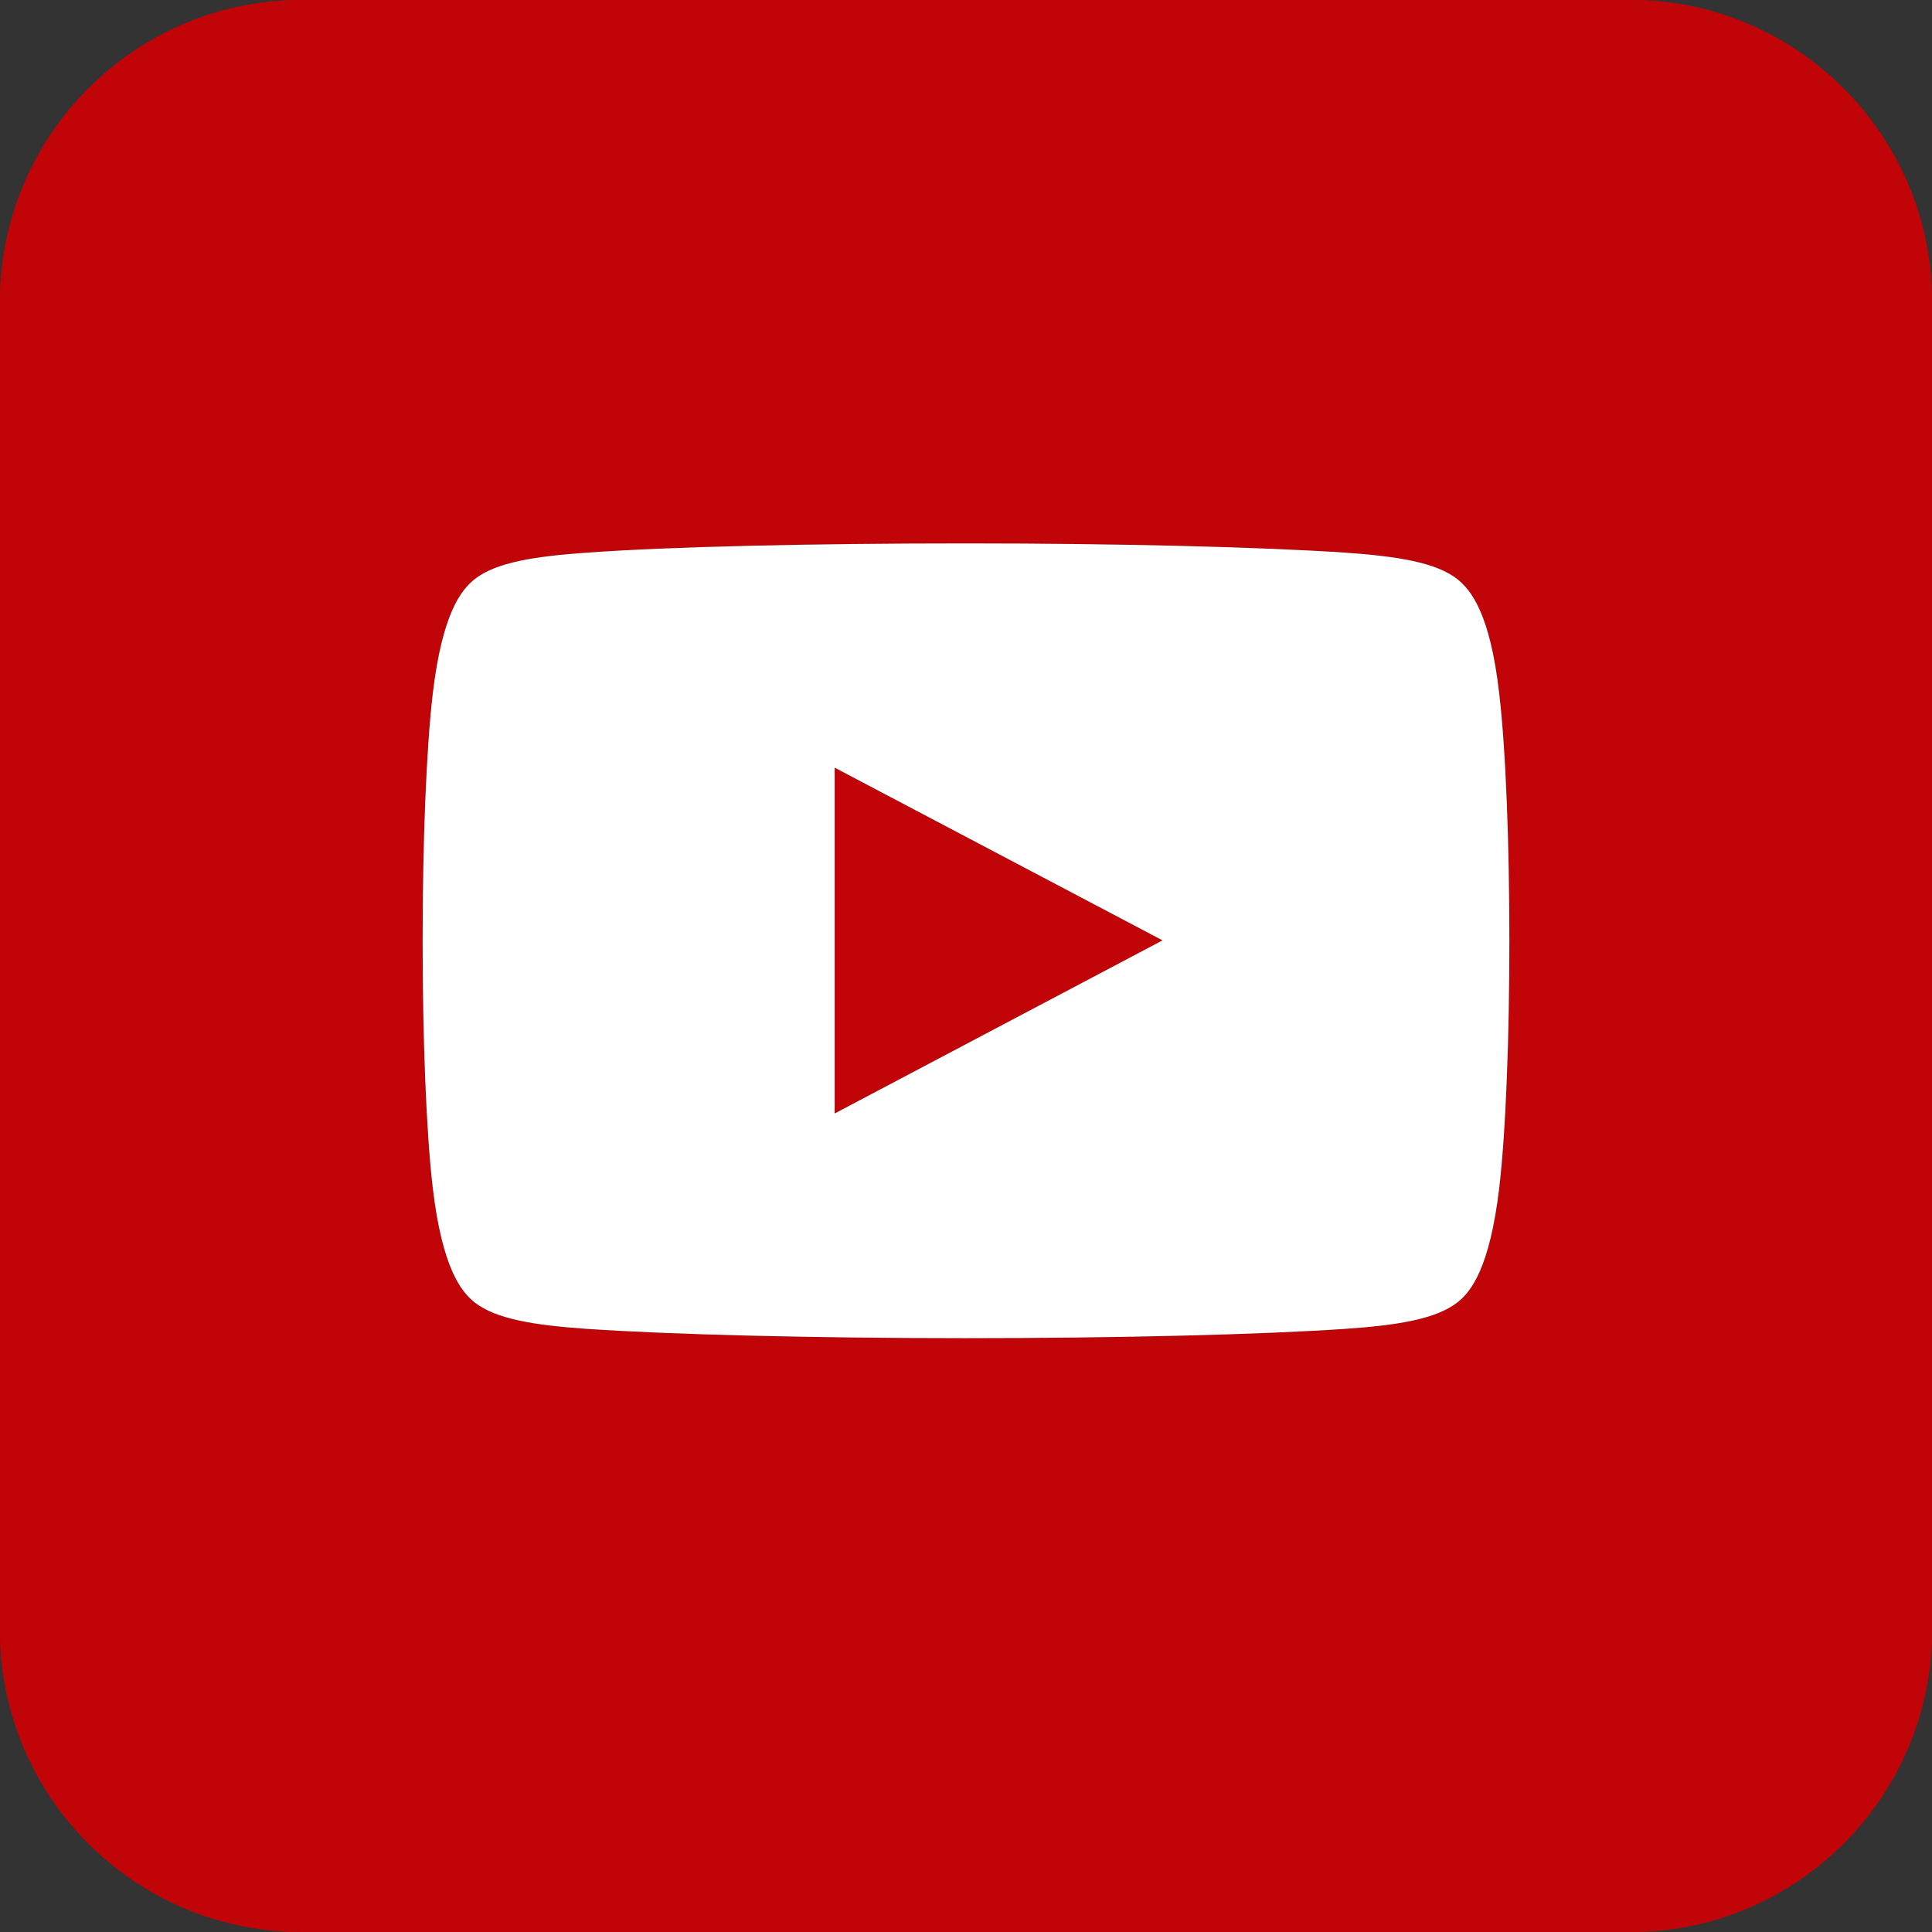 <svg width="30" height="30" viewBox="0 0 30 30" fill="none" xmlns="http://www.w3.org/2000/svg">
<rect x="0" y="0" width="30" height="30" fill="#333333" stroke="none"/>
<path d="M4.688 0H25.312C27.901 0 30 2.099 30 4.688V25.312C30 27.901 27.901 30 25.312 30H4.688C2.099 30 0 27.901 0 25.312V4.688C0 2.099 2.099 0 4.688 0ZM23.28 10.77C23.138 9.525 22.841 9.163 22.631 8.994C22.297 8.731 21.692 8.638 20.883 8.581C19.585 8.494 17.379 8.438 15 8.438C12.615 8.438 10.415 8.488 9.118 8.581C8.308 8.638 7.703 8.731 7.369 8.994C7.159 9.163 6.868 9.525 6.72 10.77C6.51 12.564 6.51 16.653 6.72 18.447C6.868 19.691 7.159 20.054 7.369 20.223C7.703 20.485 8.308 20.579 9.118 20.635C10.415 20.723 12.615 20.779 15 20.779C17.385 20.779 19.585 20.723 20.883 20.635C21.692 20.579 22.297 20.485 22.631 20.223C22.841 20.06 23.132 19.691 23.28 18.447C23.49 16.653 23.49 12.564 23.28 10.77ZM12.961 17.29V11.92L18.052 14.602L12.961 17.29Z" fill="#C00407"/>
<path d="M4.688 0.938C2.616 0.938 0.938 2.616 0.938 4.688V25.312C0.938 27.384 2.616 29.062 4.688 29.062H25.312C27.384 29.062 29.062 27.384 29.062 25.312V4.688C29.062 2.616 27.384 0.938 25.312 0.938H4.688ZM4.688 0H25.312C27.901 0 30 2.099 30 4.688V25.312C30 27.901 27.901 30 25.312 30H4.688C2.099 30 0 27.901 0 25.312V4.688C0 2.099 2.099 0 4.688 0Z" fill="#C00407"/>
<path d="M23.28 10.77C23.138 9.525 22.841 9.163 22.631 8.994C22.297 8.731 21.692 8.638 20.883 8.581C19.585 8.494 17.379 8.438 15 8.438C12.615 8.438 10.415 8.488 9.118 8.581C8.308 8.638 7.703 8.731 7.369 8.994C7.159 9.163 6.868 9.525 6.72 10.77C6.51 12.564 6.51 16.653 6.72 18.447C6.868 19.691 7.159 20.054 7.369 20.223C7.703 20.485 8.308 20.579 9.118 20.635C10.415 20.723 12.615 20.779 15 20.779C17.385 20.779 19.585 20.723 20.883 20.635C21.692 20.579 22.297 20.485 22.631 20.223C22.841 20.06 23.132 19.691 23.28 18.447C23.49 16.653 23.49 12.564 23.28 10.77ZM12.961 17.29V11.92L18.052 14.602L12.961 17.29Z" fill="white"/>
</svg>
